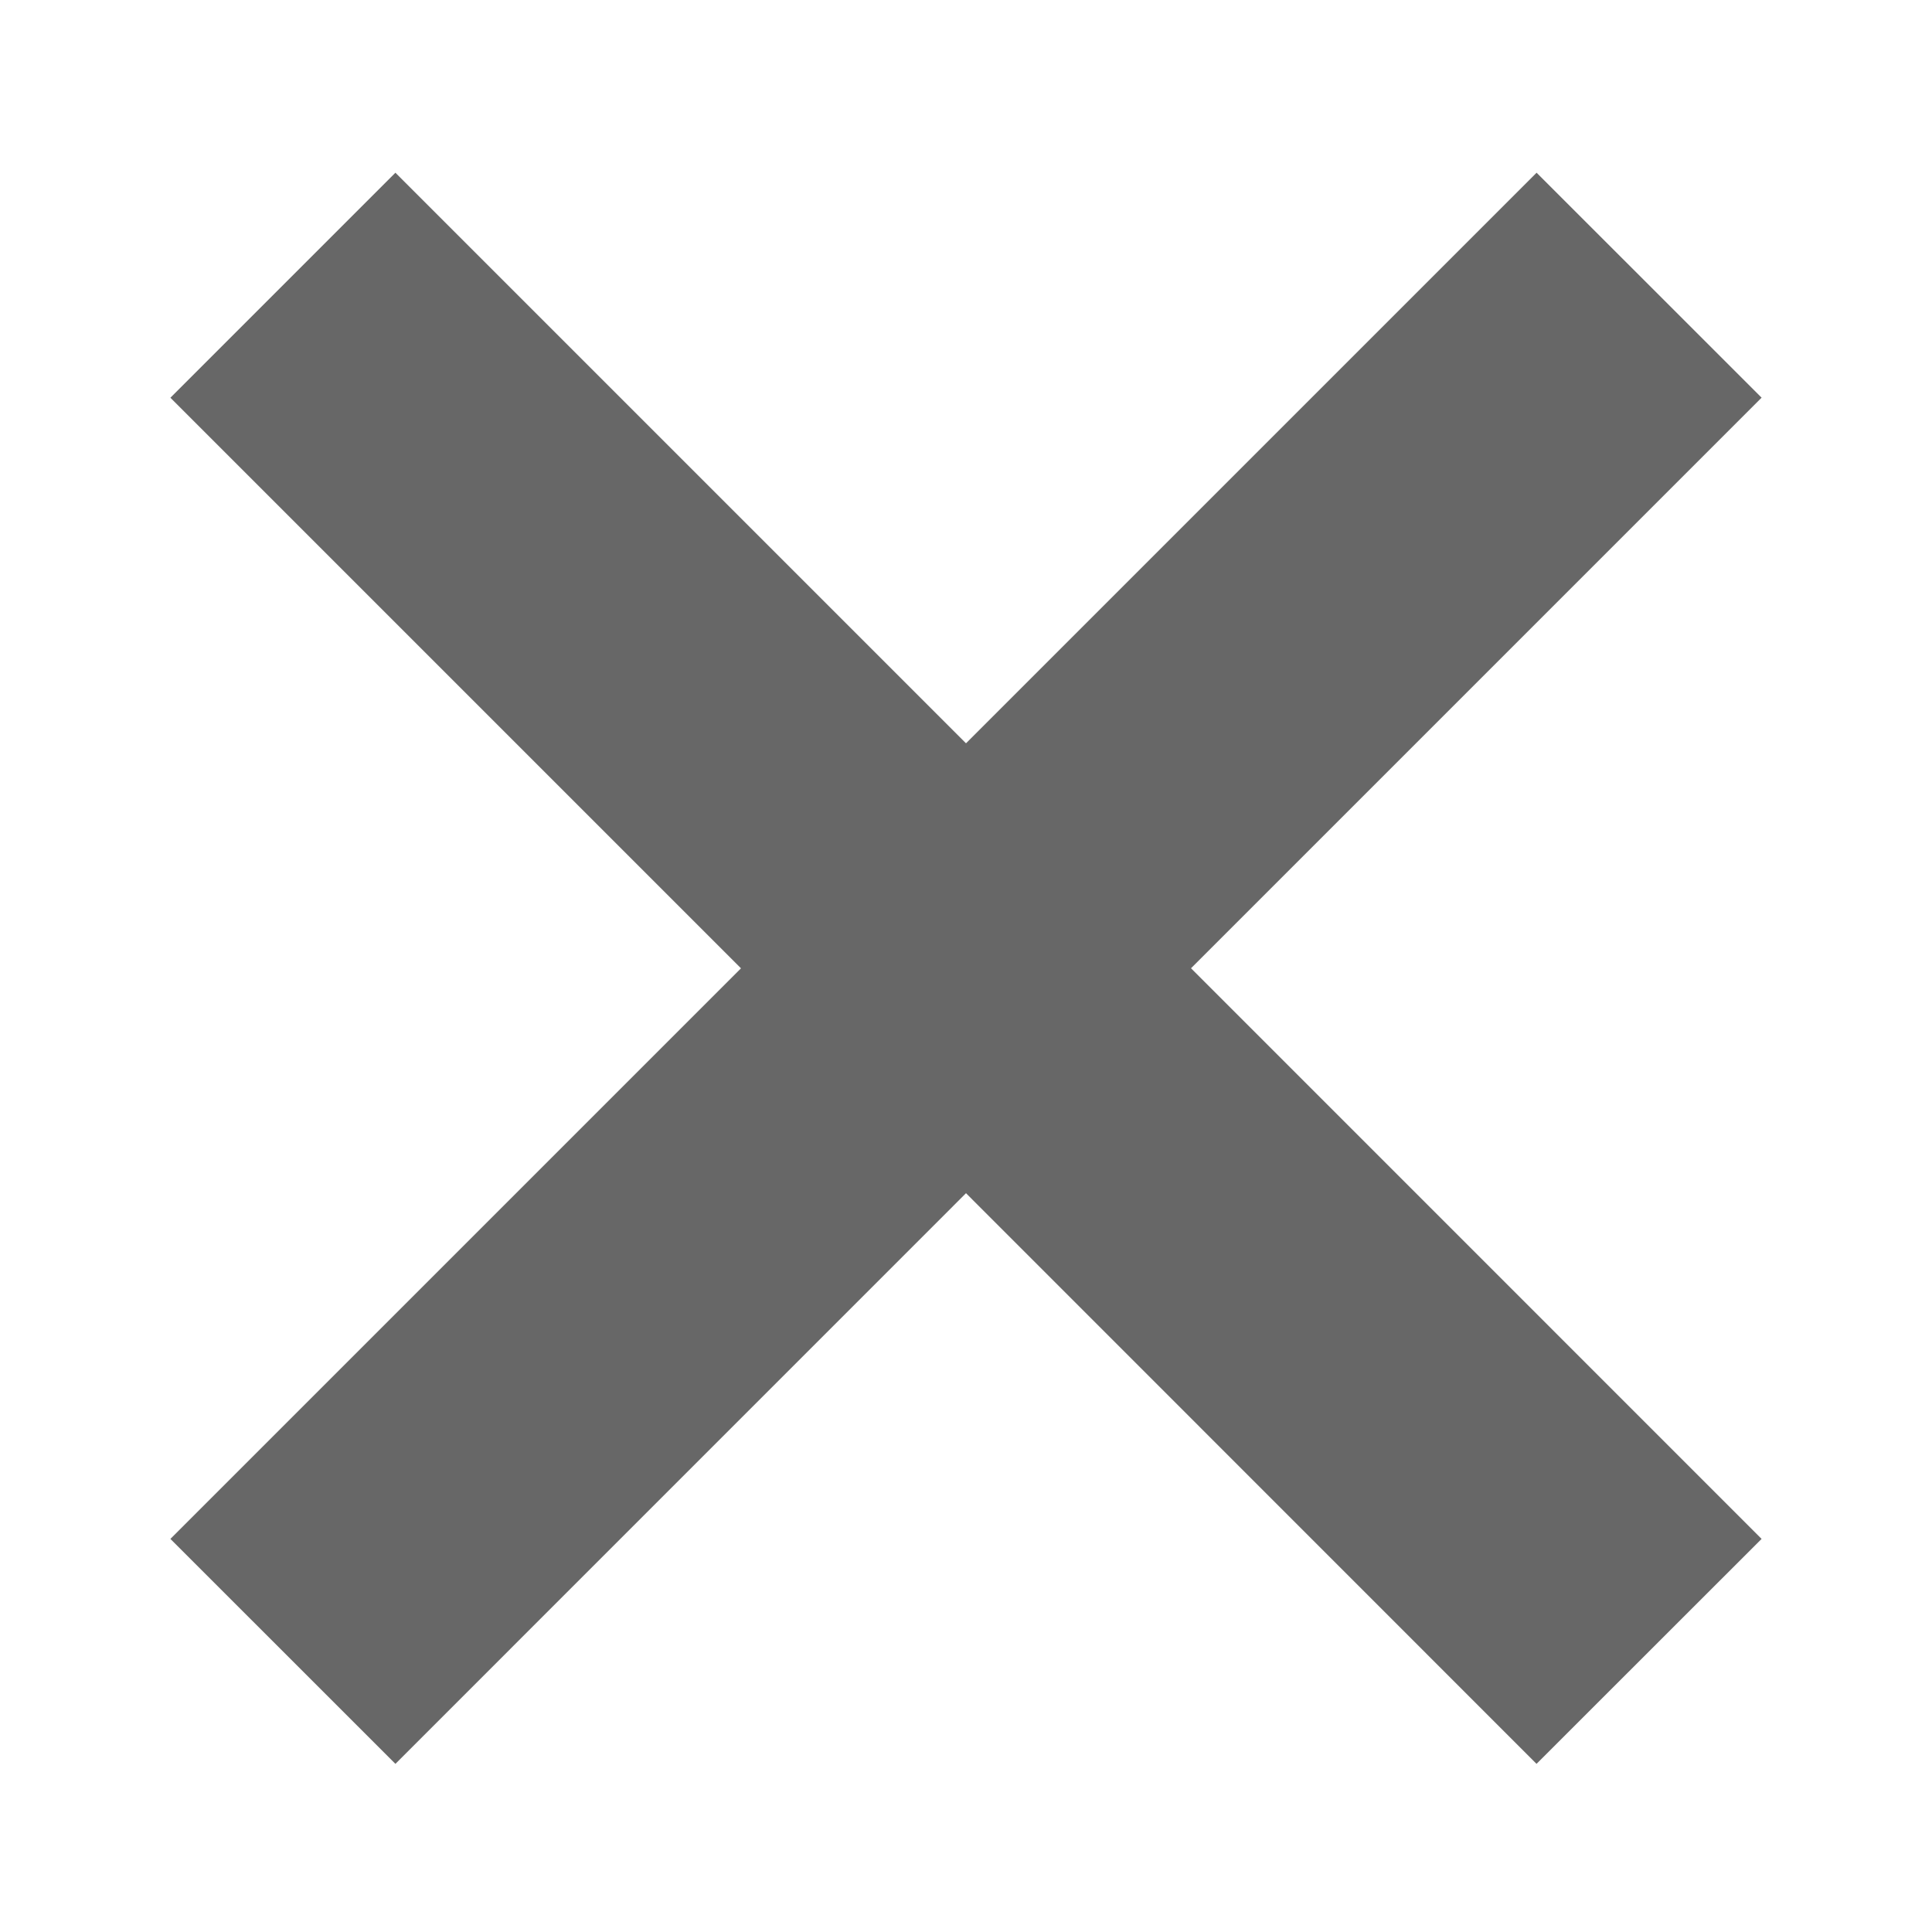 <?xml version="1.0" encoding="utf-8"?>
<!-- Generator: Adobe Illustrator 16.0.0, SVG Export Plug-In . SVG Version: 6.00 Build 0)  -->
<!DOCTYPE svg PUBLIC "-//W3C//DTD SVG 1.1//EN" "http://www.w3.org/Graphics/SVG/1.1/DTD/svg11.dtd">
<svg version="1.1" id="Layer_1" xmlns="http://www.w3.org/2000/svg" xmlns:xlink="http://www.w3.org/1999/xlink" x="0px" y="0px"
	 width="30px" height="30px" viewBox="0 0 30 30" enable-background="new 0 0 30 30" xml:space="preserve">
<g>
	<polygon fill="#676767" points="27.354,23.896 18.494,15.035 27.354,6.175 23.86,2.682 15,11.542 6.14,2.682 2.646,6.176 
		11.506,15.036 2.646,23.896 6.14,27.389 15,18.528 23.859,27.389 	"/>
</g>
</svg>
